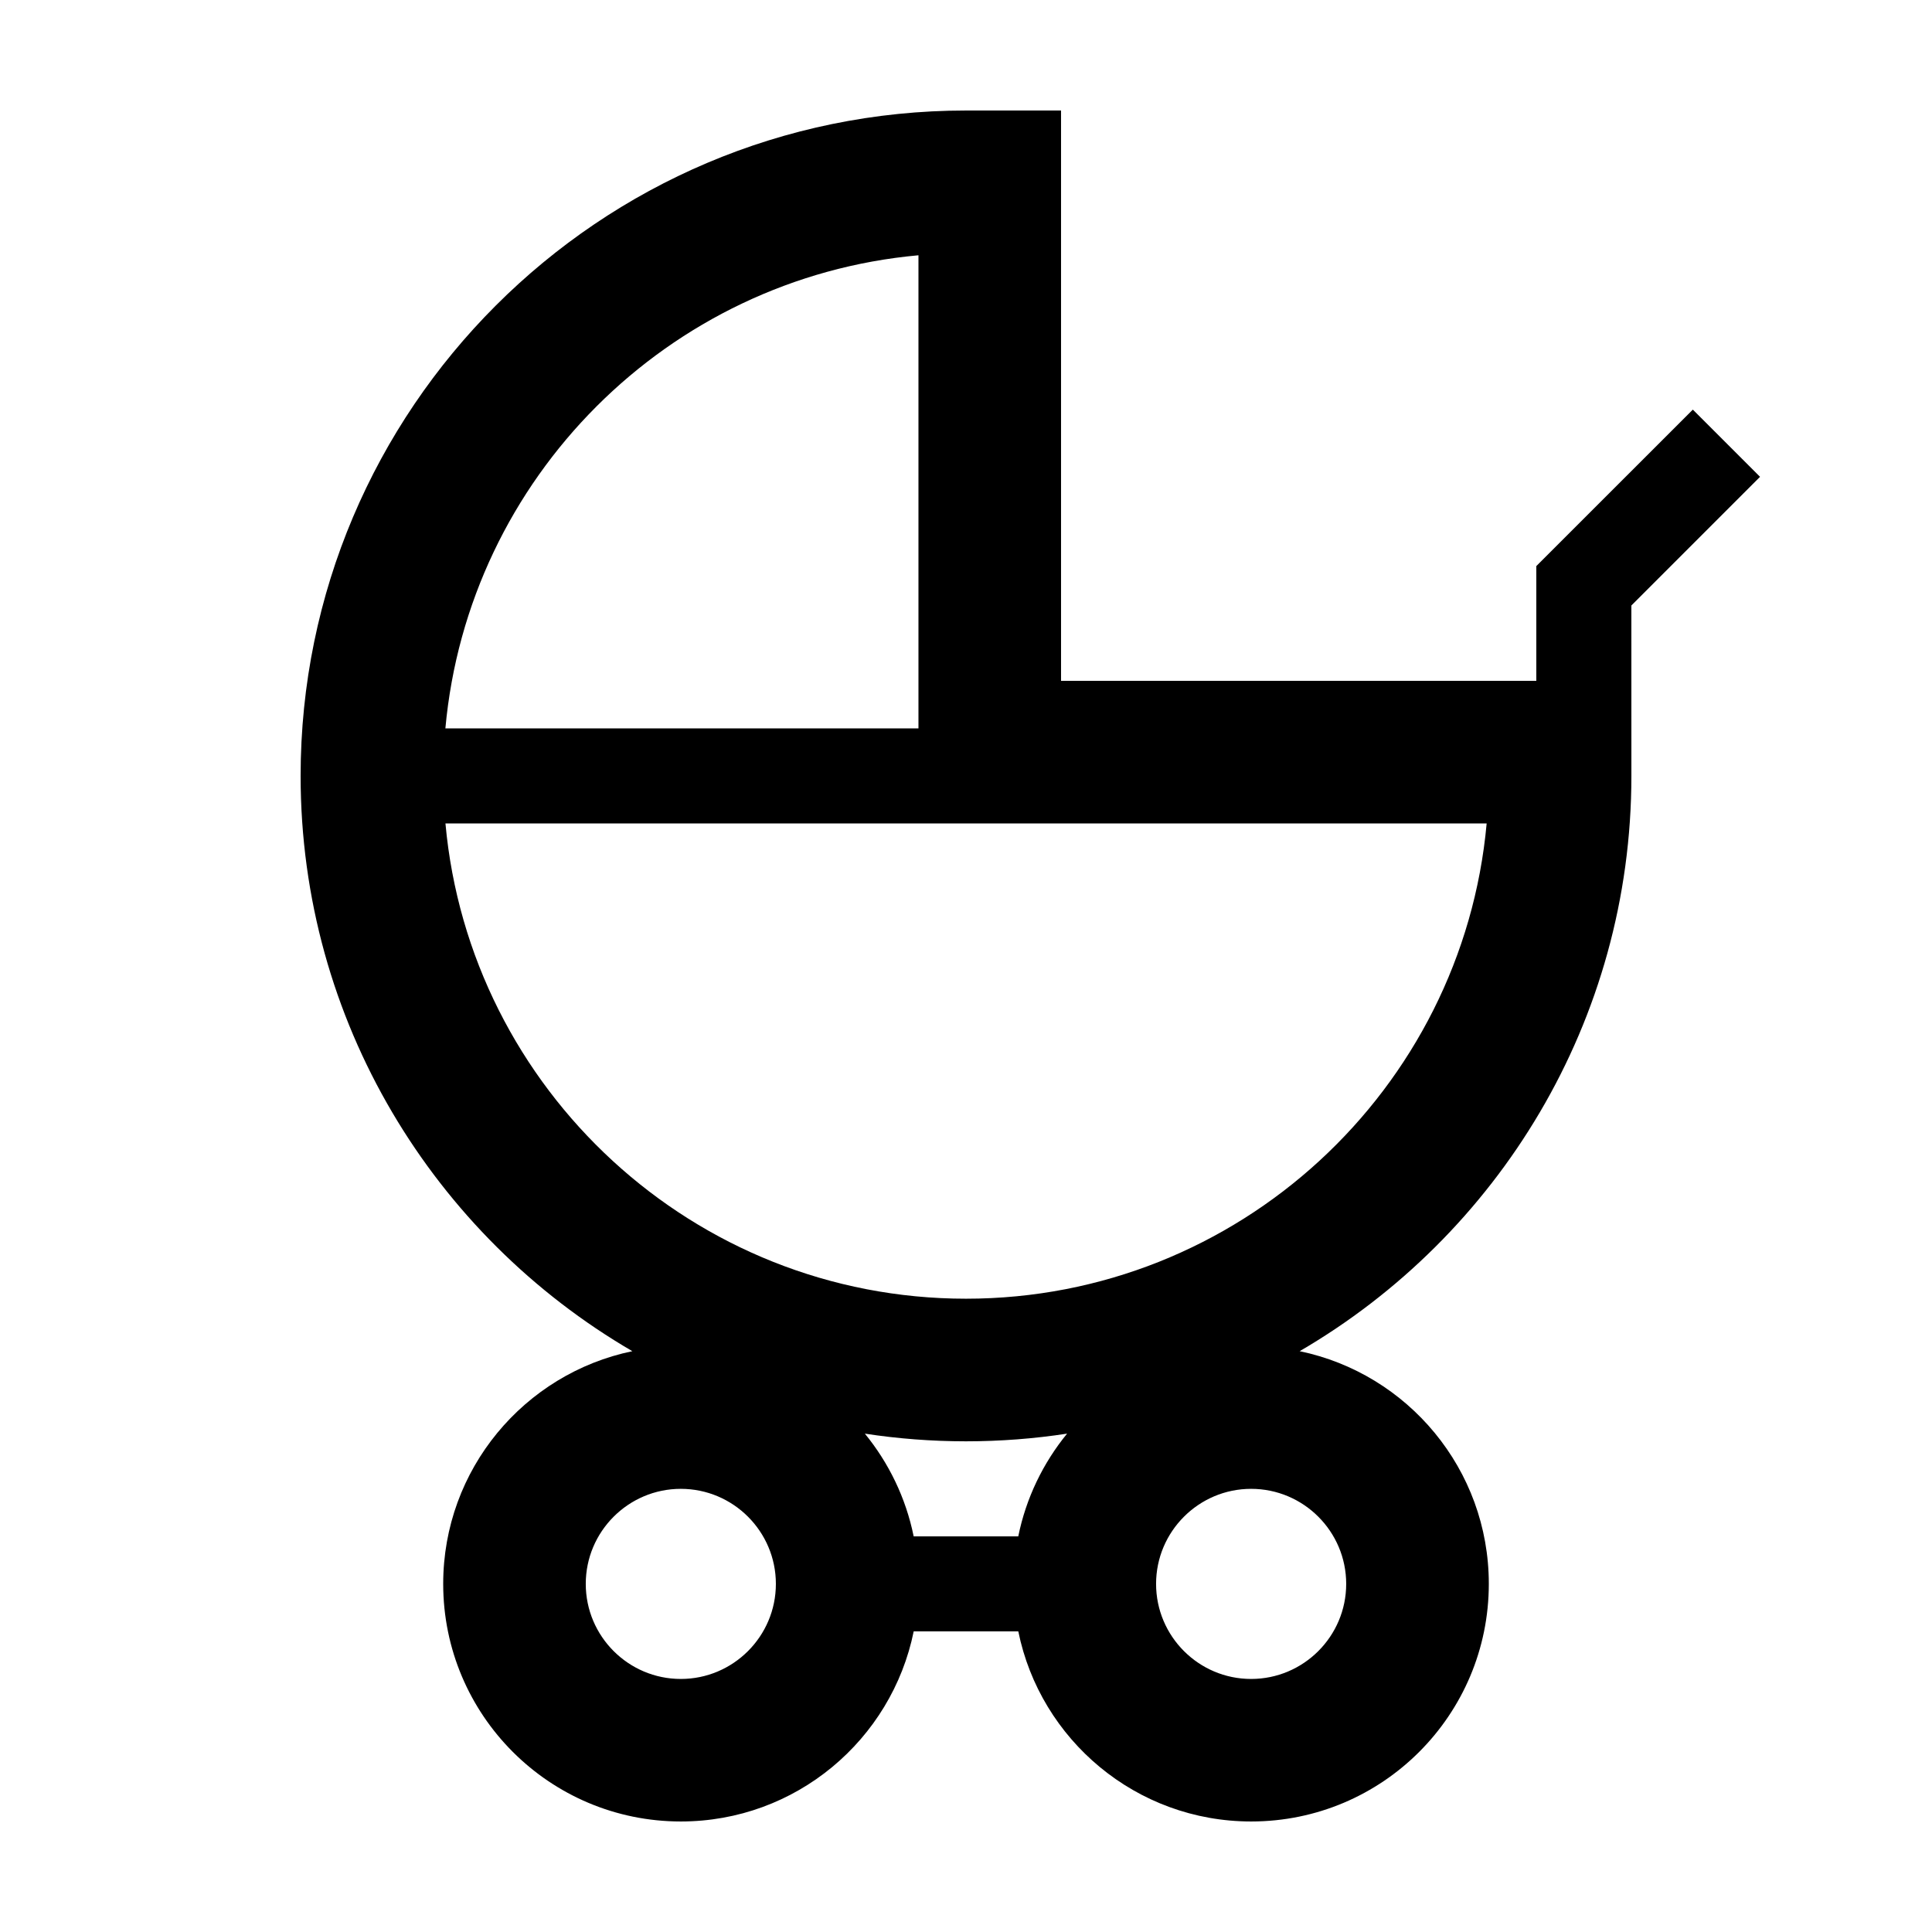 <?xml version="1.0" encoding="UTF-8"?>
<!-- Uploaded to: SVG Repo, www.svgrepo.com, Generator: SVG Repo Mixer Tools -->
<svg fill="#000000" width="800px" height="800px" version="1.1" viewBox="144 144 512 512" xmlns="http://www.w3.org/2000/svg">
 <path d="m576.33 304.46 34.098-34.098-17.809-17.809-41.48 41.465v30.41h-125.95v-151.14h-25.191c-97.227 0-176.33 79.102-176.33 176.33 0 65.016 35.398 121.89 87.91 152.46-28.617 5.938-50.125 31.285-50.125 61.66 0 34.781 28.195 62.973 62.977 62.973 30.465 0 55.879-21.637 61.711-50.383h27.719c5.836 28.746 31.25 50.383 61.715 50.383 34.781 0 62.977-28.191 62.977-62.977 0-30.375-21.508-55.723-50.125-61.656 52.512-30.57 87.91-87.445 87.91-152.46zm-176.33 183.71c-72.145 0-131.56-55.438-137.95-125.95h275.93c-6.383 70.52-65.832 125.95-137.98 125.95zm-12.598-276.52v125.38h-125.37c6.012-66.367 59-119.38 125.37-125.38zm-62.977 377.29c-13.891 0-25.191-11.301-25.191-25.191s11.301-25.191 25.191-25.191 25.191 11.301 25.191 25.191-11.301 25.191-25.191 25.191zm151.14 0c-13.891 0-25.191-11.301-25.191-25.191s11.301-25.191 25.191-25.191c13.891 0 25.191 11.301 25.191 25.191s-11.301 25.191-25.191 25.191zm-61.711-37.785h-27.719c-2.066-10.188-6.602-19.473-12.938-27.227 8.738 1.34 17.688 2.035 26.797 2.035s18.055-0.695 26.797-2.035c-6.34 7.754-10.871 17.039-12.938 27.227z"/>
</svg>